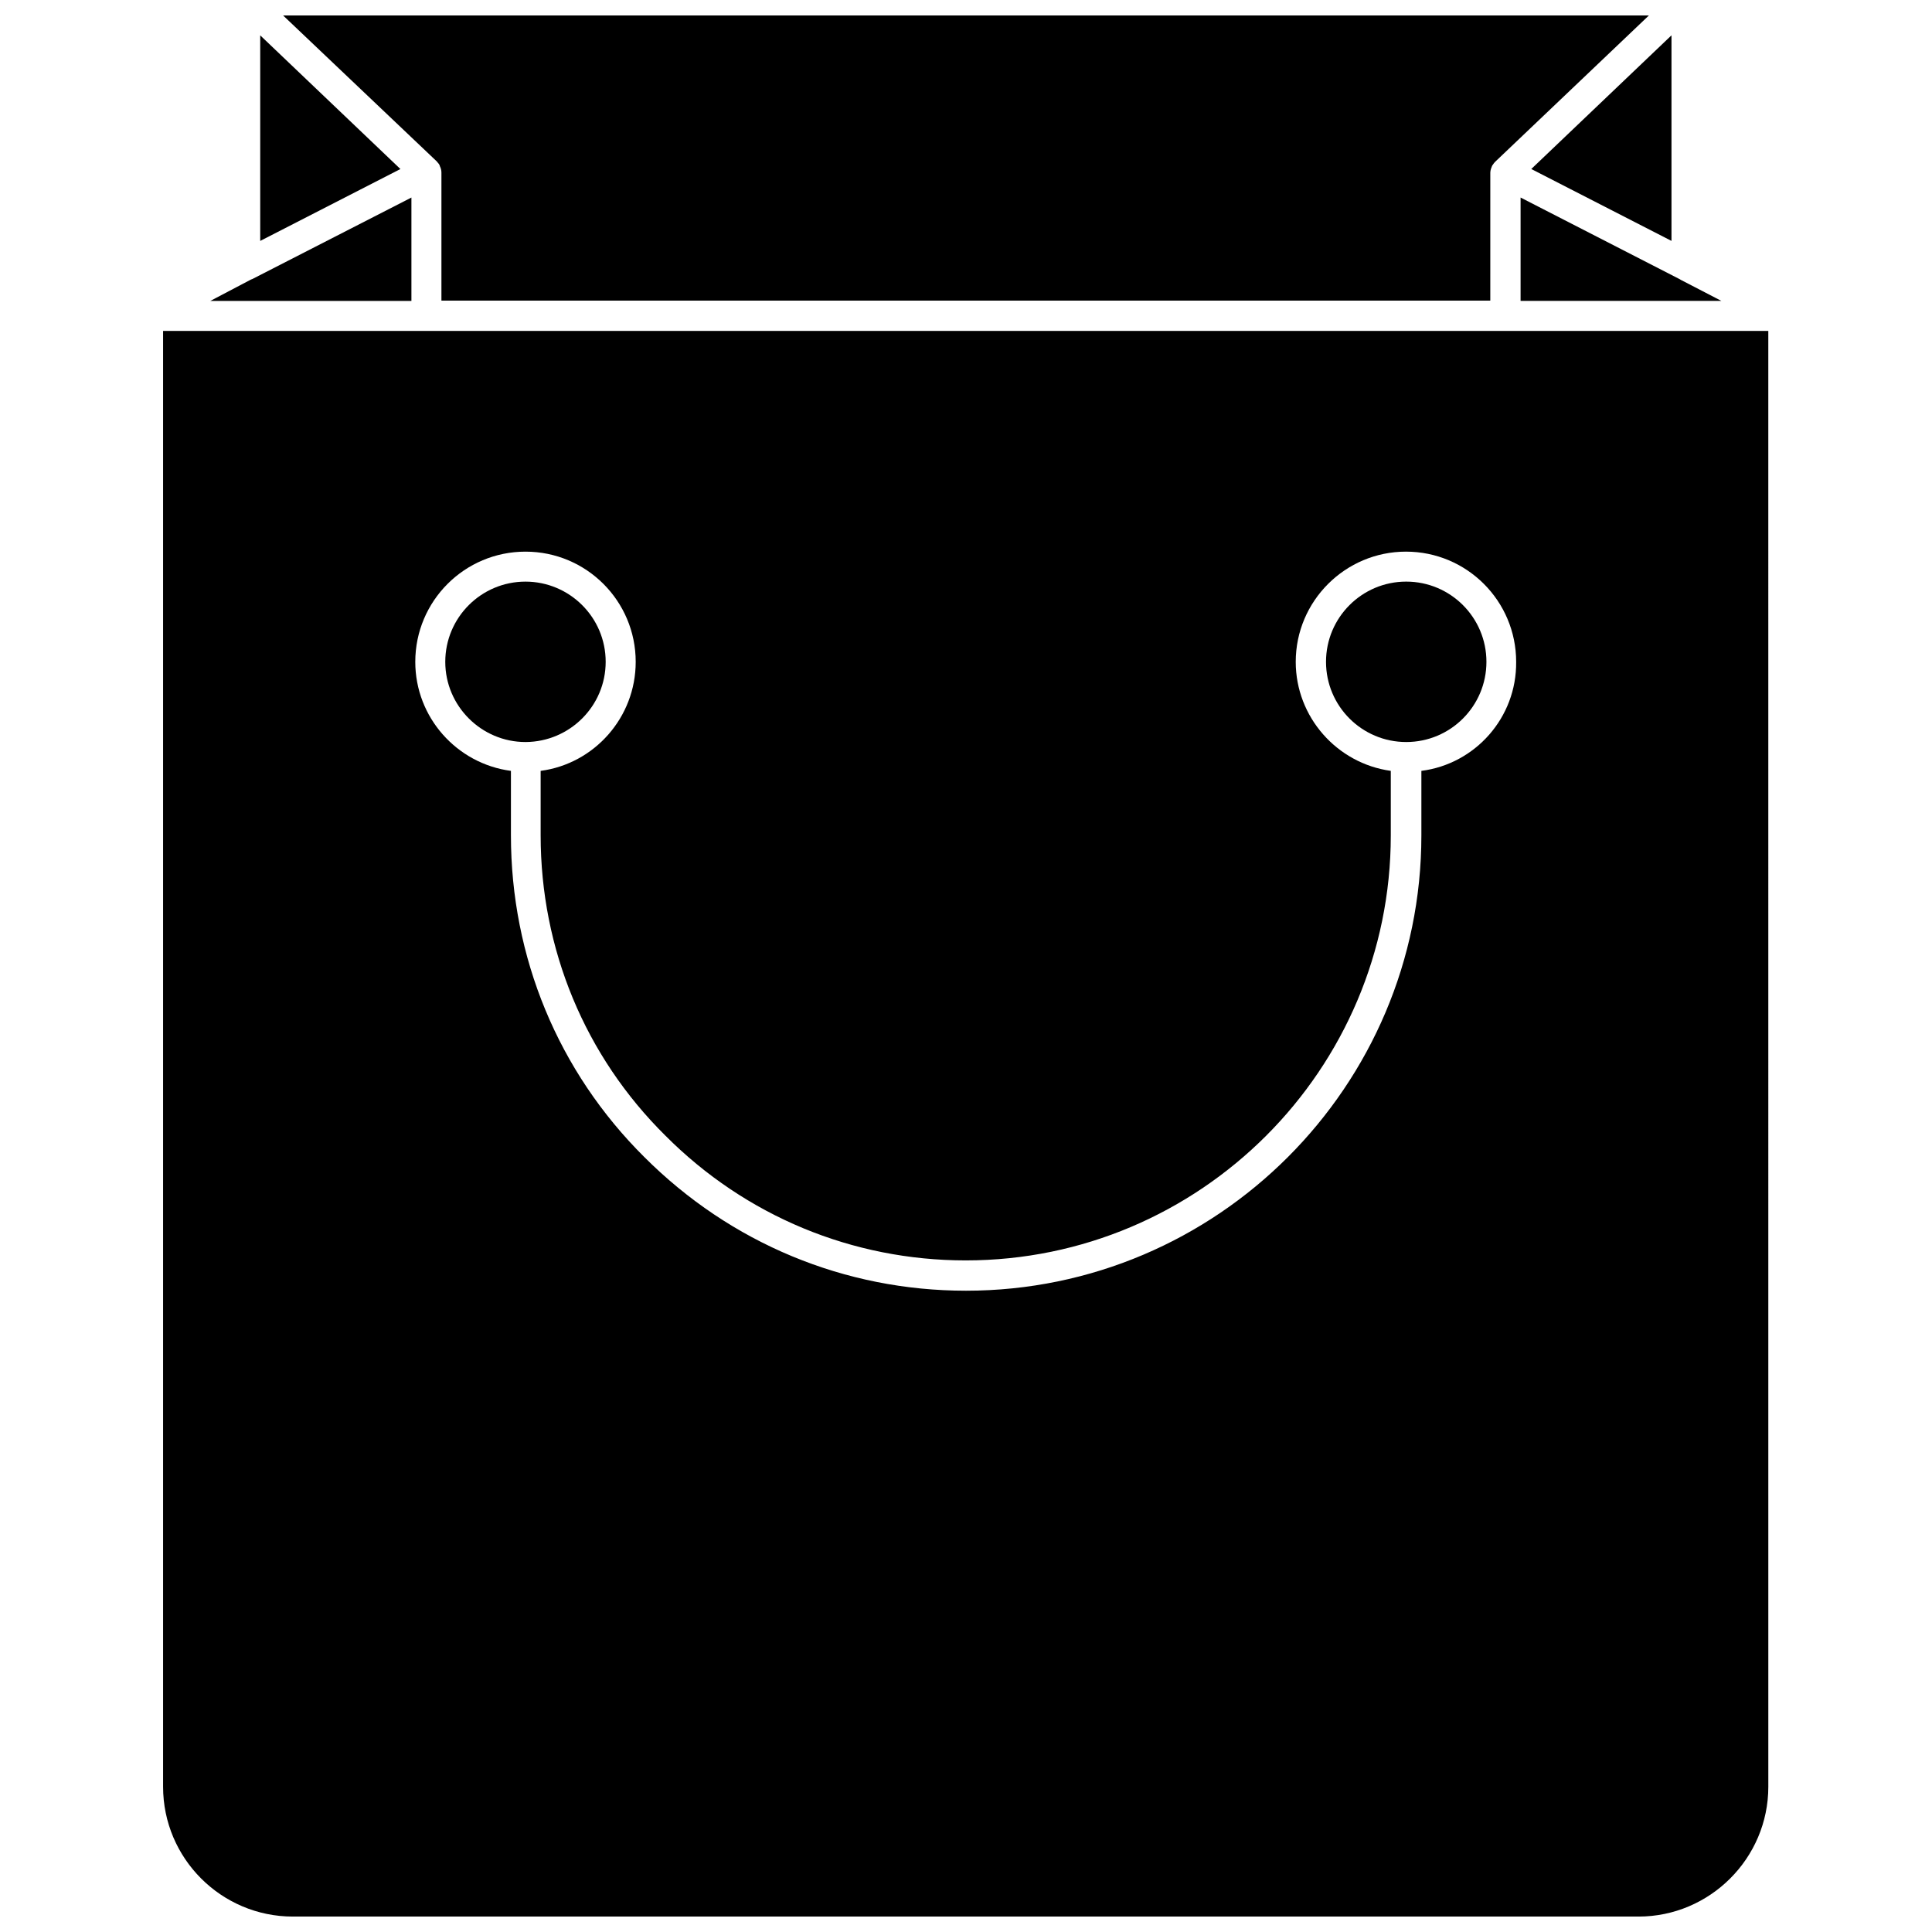 <?xml version="1.0" encoding="UTF-8"?>
<!-- Uploaded to: SVG Find, www.svgrepo.com, Generator: SVG Find Mixer Tools -->
<svg width="800px" height="800px" version="1.1" viewBox="144 144 512 512" xmlns="http://www.w3.org/2000/svg">
 <defs>
  <clipPath id="b">
   <path d="m187 231h426v420.9h-426z"/>
  </clipPath>
  <clipPath id="a">
   <path d="m219 148.09h362v75.906h-362z"/>
  </clipPath>
 </defs>
 <path d="m212.96 153.37v54.477l37.152-19.051z"/>
 <path d="m586.96 207.84v-54.477l-37.156 35.426z"/>
 <path d="m253.03 196.35-41.801 21.414c-0.156 0.078-0.395 0.234-0.707 0.312l-10.785 5.668h53.293z"/>
 <path d="m546.97 223.74h53.215l-10.785-5.59c-0.312-0.156-0.473-0.312-0.707-0.391l-41.723-21.41z"/>
 <g clip-path="url(#b)">
  <path d="m187.22 231.7v385.81c0 18.973 15.43 34.402 34.402 34.402h356.6c18.895 0 34.402-15.43 34.402-34.402l-0.004-385.81zm333.46 116.59v17.082c0 66.52-54.16 120.68-120.68 120.68-32.195 0-62.426-12.594-85.254-35.426-22.828-22.672-35.344-52.98-35.344-85.254v-17.082c-14.328-1.891-25.348-14.168-25.348-28.891 0-16.137 13.066-29.207 29.207-29.207 16.137 0 29.207 13.066 29.207 29.207 0 14.719-10.941 27-25.191 28.891v17.082c0 30.148 11.73 58.488 33.062 79.586 21.254 21.332 49.594 33.062 79.586 33.062 62.109 0 112.65-50.539 112.65-112.65v-17.082c-14.25-1.969-25.191-14.25-25.191-28.891 0-16.137 13.145-29.207 29.207-29.207 16.137 0 29.207 13.066 29.207 29.207 0.152 14.797-10.867 27.078-25.117 28.891z"/>
 </g>
 <path d="m304.51 319.39c0-11.809-9.605-21.254-21.254-21.254-11.73 0-21.254 9.523-21.254 21.254s9.605 21.254 21.254 21.254h0.078c11.648-0.078 21.176-9.527 21.176-21.254z"/>
 <path d="m537.92 319.39c0 11.738-9.516 21.254-21.258 21.254-11.738 0-21.254-9.516-21.254-21.254s9.516-21.258 21.254-21.258c11.742 0 21.258 9.52 21.258 21.258"/>
 <g clip-path="url(#a)">
  <path d="m259.88 186.98s0.156 0.078 0.156 0.156c0.234 0.234 0.473 0.551 0.551 0.945 0.234 0.473 0.395 1.023 0.395 1.652v33.93h277.96l0.004-33.926c0-0.316 0.078-0.629 0.156-0.945 0.078-0.234 0.156-0.395 0.234-0.629 0.078-0.234 0.156-0.395 0.316-0.551 0.156-0.234 0.316-0.473 0.551-0.707l40.777-38.812h-361.96l40.777 38.73c0.078 0.078 0.078 0.078 0.078 0.156z"/>
 </g>
</svg>